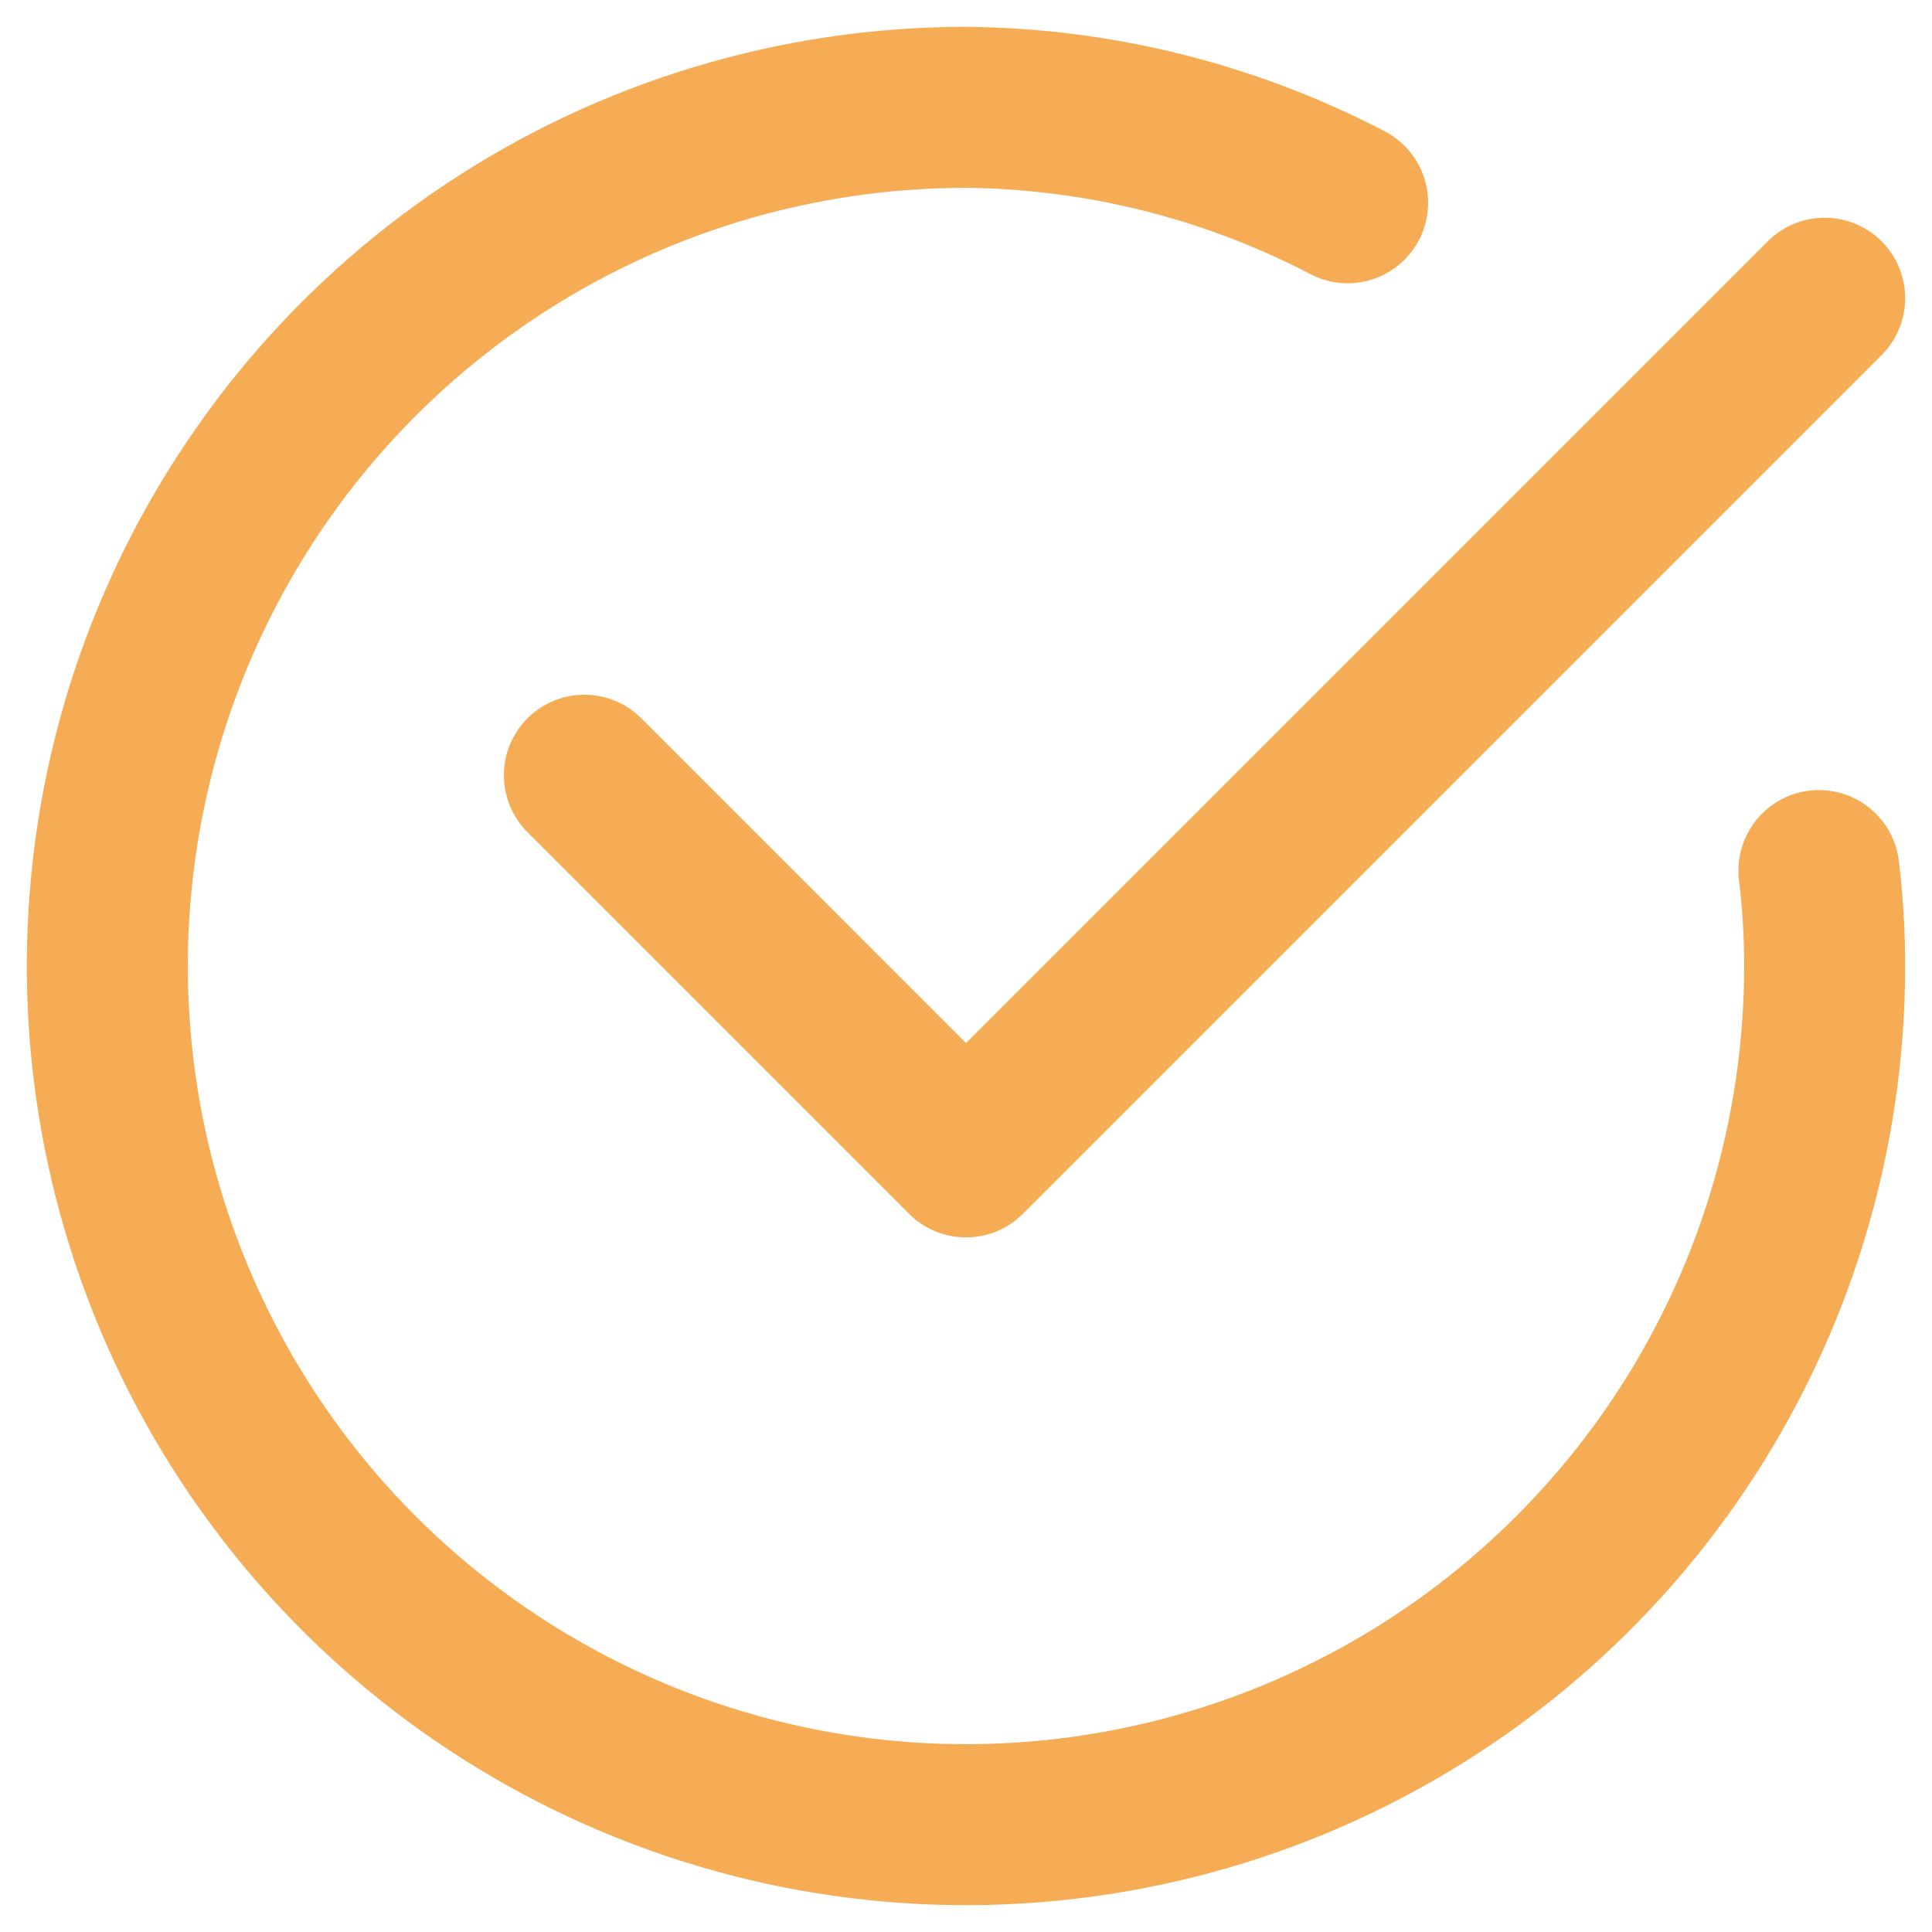 <svg width="36" height="36" viewBox="0 0 36 36" fill="none" xmlns="http://www.w3.org/2000/svg">
<path d="M33.893 16.222C33.965 16.812 34 17.406 34 18C34 21.165 33.062 24.258 31.303 26.889C29.545 29.52 27.047 31.571 24.123 32.782C21.199 33.993 17.982 34.31 14.879 33.693C11.775 33.075 8.924 31.551 6.686 29.314C4.449 27.076 2.925 24.225 2.307 21.121C1.69 18.018 2.007 14.801 3.218 11.877C4.429 8.953 6.48 6.455 9.111 4.696C11.742 2.938 14.835 2 18 2C20.477 2.023 22.914 2.632 25.111 3.778" stroke="#F5AC54" stroke-width="3" stroke-linecap="round" stroke-linejoin="round"/>
<path d="M34 5.557L18 21.557L10.889 14.445" stroke="#F5AC54" stroke-width="3" stroke-linecap="round" stroke-linejoin="round"/>
</svg>
